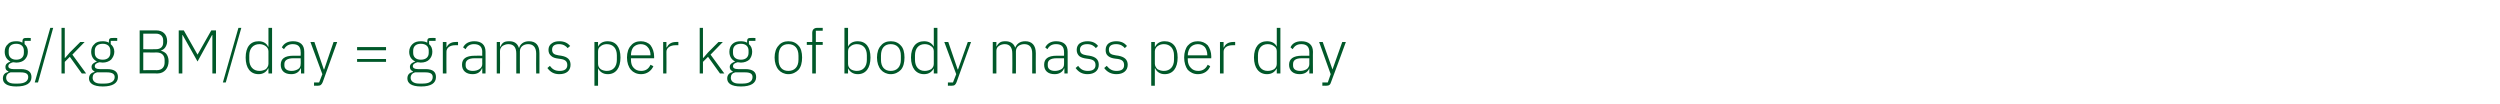 <?xml version="1.0" standalone="no"?><!DOCTYPE svg PUBLIC "-//W3C//DTD SVG 1.1//EN" "http://www.w3.org/Graphics/SVG/1.1/DTD/svg11.dtd"><svg xmlns="http://www.w3.org/2000/svg" version="1.1" width="691px" height="28.7px" viewBox="0 -7 691 28.7" style="top:-7px">  <desc>g/kg BM/day = grams per kg of body mass per day</desc>  <defs/>  <g id="Polygon148209">    <path d="M 5.7 12.1 C 5.7 12.1 3.7 12.1 3.7 12.1 C 2.8 12.1 2.3 11.8 2.3 11.3 C 2.3 10.7 2.9 10.4 3.6 10.2 C 3.9 10.2 4.2 10.3 4.5 10.3 C 5.5 10.3 6.3 10 6.8 9.5 C 7.4 8.9 7.7 8.2 7.7 7.3 C 7.7 6.4 7.4 5.7 6.8 5.2 C 6.77 5.15 6.8 4.3 6.8 4.3 L 8.5 4.3 L 8.5 3.5 C 8.5 3.5 7.04 3.47 7 3.5 C 6.5 3.5 6.2 3.8 6.2 4.4 C 6.2 4.4 6.2 4.8 6.2 4.8 C 5.7 4.5 5.2 4.4 4.5 4.4 C 3.5 4.4 2.7 4.6 2.2 5.2 C 1.6 5.7 1.3 6.4 1.3 7.3 C 1.3 8.6 1.9 9.5 2.9 10 C 2.9 10 2.9 10 2.9 10 C 2.1 10.3 1.5 10.7 1.5 11.5 C 1.5 12.1 1.7 12.5 2.3 12.7 C 2.3 12.7 2.3 12.9 2.3 12.9 C 1.3 13.1 0.8 13.7 0.8 14.7 C 0.8 16 1.9 16.9 4.5 16.9 C 7.3 16.9 8.7 16 8.7 14.3 C 8.7 12.9 7.8 12.1 5.7 12.1 Z M 5 16.1 C 5 16.1 4 16.1 4 16.1 C 2.4 16.1 1.7 15.4 1.7 14.5 C 1.7 13.7 2.2 13.2 2.9 13 C 2.9 13 5.7 13 5.7 13 C 7.3 13 7.8 13.5 7.8 14.3 C 7.8 15.5 6.7 16.1 5 16.1 Z M 2.4 7.6 C 2.4 7.6 2.4 7 2.4 7 C 2.4 5.8 3.1 5.1 4.5 5.1 C 5.8 5.1 6.6 5.8 6.6 7 C 6.6 7 6.6 7.6 6.6 7.6 C 6.6 8.8 5.8 9.5 4.5 9.5 C 3.2 9.5 2.4 8.8 2.4 7.6 Z M 10.5 15.8 L 14.7 0.7 L 13.9 0.7 L 9.6 15.8 L 10.5 15.8 Z M 17 13.3 L 17.9 13.3 L 17.9 10.1 L 19.3 8.7 L 22.6 13.3 L 23.8 13.3 L 20 8.1 L 23.4 4.6 L 22.2 4.6 L 19.3 7.5 L 18 9 L 17.9 9 L 17.9 0.7 L 17 0.7 L 17 13.3 Z M 29.6 12.1 C 29.6 12.1 27.6 12.1 27.6 12.1 C 26.6 12.1 26.2 11.8 26.2 11.3 C 26.2 10.7 26.7 10.4 27.5 10.2 C 27.8 10.2 28 10.3 28.4 10.3 C 29.3 10.3 30.1 10 30.7 9.5 C 31.2 8.9 31.6 8.2 31.6 7.3 C 31.6 6.4 31.2 5.7 30.6 5.2 C 30.63 5.15 30.6 4.3 30.6 4.3 L 32.4 4.3 L 32.4 3.5 C 32.4 3.5 30.91 3.47 30.9 3.5 C 30.3 3.5 30.1 3.8 30.1 4.4 C 30.1 4.4 30.1 4.8 30.1 4.8 C 29.6 4.5 29 4.4 28.4 4.4 C 27.4 4.4 26.6 4.6 26.1 5.2 C 25.5 5.7 25.2 6.4 25.2 7.3 C 25.2 8.6 25.8 9.5 26.8 10 C 26.8 10 26.8 10 26.8 10 C 26 10.3 25.3 10.7 25.3 11.5 C 25.3 12.1 25.6 12.5 26.1 12.7 C 26.1 12.7 26.1 12.9 26.1 12.9 C 25.2 13.1 24.6 13.7 24.6 14.7 C 24.6 16 25.8 16.9 28.4 16.9 C 31.1 16.9 32.6 16 32.6 14.3 C 32.6 12.9 31.7 12.1 29.6 12.1 Z M 28.9 16.1 C 28.9 16.1 27.8 16.1 27.8 16.1 C 26.3 16.1 25.6 15.4 25.6 14.5 C 25.6 13.7 26 13.2 26.8 13 C 26.8 13 29.6 13 29.6 13 C 31.1 13 31.7 13.5 31.7 14.3 C 31.7 15.5 30.6 16.1 28.9 16.1 Z M 26.2 7.6 C 26.2 7.6 26.2 7 26.2 7 C 26.2 5.8 27 5.1 28.4 5.1 C 29.7 5.1 30.5 5.8 30.5 7 C 30.5 7 30.5 7.6 30.5 7.6 C 30.5 8.8 29.7 9.5 28.4 9.5 C 27 9.5 26.2 8.8 26.2 7.6 Z M 38.6 13.3 C 38.6 13.3 43.62 13.26 43.6 13.3 C 44.5 13.3 45.3 12.9 45.8 12.3 C 46.3 11.7 46.6 10.9 46.6 9.9 C 46.6 9 46.3 8.3 45.9 7.8 C 45.5 7.4 44.9 7.1 44.4 7 C 44.4 7 44.4 7 44.4 7 C 44.8 6.9 45.3 6.6 45.6 6.2 C 45.9 5.8 46.2 5.2 46.2 4.4 C 46.2 2.5 45 1.4 43.2 1.4 C 43.2 1.39 38.6 1.4 38.6 1.4 L 38.6 13.3 Z M 39.6 7.5 C 39.6 7.5 43.35 7.53 43.3 7.5 C 44.8 7.5 45.5 8.4 45.5 9.6 C 45.5 9.6 45.5 10.3 45.5 10.3 C 45.5 11.5 44.8 12.4 43.3 12.4 C 43.35 12.36 39.6 12.4 39.6 12.4 L 39.6 7.5 Z M 39.6 2.3 C 39.6 2.3 43.09 2.29 43.1 2.3 C 44.4 2.3 45.1 3.1 45.1 4.1 C 45.1 4.1 45.1 4.8 45.1 4.8 C 45.1 5.9 44.4 6.6 43.1 6.6 C 43.09 6.65 39.6 6.6 39.6 6.6 L 39.6 2.3 Z M 58.7 13.3 L 59.7 13.3 L 59.7 1.4 L 58.4 1.4 L 54.6 8.1 L 54.6 8.1 L 50.8 1.4 L 49.4 1.4 L 49.4 13.3 L 50.4 13.3 L 50.4 2.7 L 50.5 2.7 L 54.6 10 L 58.6 2.7 L 58.7 2.7 L 58.7 13.3 Z M 62.4 15.8 L 66.7 0.7 L 65.9 0.7 L 61.6 15.8 L 62.4 15.8 Z M 74.2 13.3 L 75.2 13.3 L 75.2 0.7 L 74.2 0.7 L 74.2 5.9 C 74.2 5.9 74.14 5.95 74.1 5.9 C 73.7 5 72.8 4.4 71.5 4.4 C 69.2 4.4 67.9 6 67.9 8.9 C 67.9 11.8 69.2 13.5 71.5 13.5 C 72.8 13.5 73.7 12.8 74.1 11.9 C 74.14 11.87 74.2 11.9 74.2 11.9 L 74.2 13.3 Z M 68.9 9.5 C 68.9 9.5 68.9 8.3 68.9 8.3 C 68.9 6.4 70 5.2 71.7 5.2 C 72.4 5.2 73 5.4 73.5 5.8 C 73.9 6.1 74.2 6.6 74.2 7.2 C 74.2 7.2 74.2 10.6 74.2 10.6 C 74.2 11.2 73.9 11.7 73.5 12.1 C 73 12.4 72.4 12.6 71.7 12.6 C 70 12.6 68.9 11.4 68.9 9.5 Z M 84.1 7.3 C 84.11 7.26 84.1 13.3 84.1 13.3 L 83.2 13.3 L 83.2 11.9 C 83.2 11.9 83.11 11.88 83.1 11.9 C 82.7 12.9 81.8 13.5 80.5 13.5 C 78.6 13.5 77.6 12.5 77.6 10.9 C 77.6 9.3 78.6 8.4 81.1 8.4 C 81.14 8.38 83.1 8.4 83.1 8.4 C 83.1 8.4 83.15 7.36 83.1 7.4 C 83.1 5.9 82.4 5.2 80.9 5.2 C 79.8 5.2 79 5.7 78.5 6.6 C 78.5 6.6 77.9 6.1 77.9 6.1 C 78.4 5.1 79.4 4.4 81 4.4 C 83 4.4 84.1 5.4 84.1 7.3 Z M 83.1 9.1 C 83.1 9.1 81.11 9.11 81.1 9.1 C 79.4 9.1 78.6 9.7 78.6 10.7 C 78.6 10.7 78.6 11.1 78.6 11.1 C 78.6 12.1 79.4 12.6 80.6 12.6 C 81.3 12.6 81.9 12.4 82.4 12.1 C 82.9 11.8 83.1 11.3 83.1 10.7 C 83.15 10.73 83.1 9.1 83.1 9.1 Z M 89.6 12.2 L 89.5 12.2 L 86.9 4.6 L 85.8 4.6 L 89.1 13.5 L 88.2 15.8 L 86.8 15.8 L 86.8 16.7 C 86.8 16.7 87.75 16.66 87.8 16.7 C 88.6 16.7 88.9 16.4 89.2 15.7 C 89.2 15.71 93.2 4.6 93.2 4.6 L 92.2 4.6 L 89.6 12.2 Z M 106.7 6.9 L 106.7 6 L 98.7 6 L 98.7 6.9 L 106.7 6.9 Z M 106.7 10.1 L 106.7 9.3 L 98.7 9.3 L 98.7 10.1 L 106.7 10.1 Z M 117.6 12.1 C 117.6 12.1 115.5 12.1 115.5 12.1 C 114.6 12.1 114.1 11.8 114.1 11.3 C 114.1 10.7 114.7 10.4 115.4 10.2 C 115.7 10.2 116 10.3 116.3 10.3 C 117.3 10.3 118.1 10 118.6 9.5 C 119.2 8.9 119.5 8.2 119.5 7.3 C 119.5 6.4 119.2 5.7 118.6 5.2 C 118.59 5.15 118.6 4.3 118.6 4.3 L 120.4 4.3 L 120.4 3.5 C 120.4 3.5 118.86 3.47 118.9 3.5 C 118.3 3.5 118.1 3.8 118.1 4.4 C 118.1 4.4 118.1 4.8 118.1 4.8 C 117.6 4.5 117 4.4 116.3 4.4 C 115.4 4.4 114.6 4.6 114 5.2 C 113.5 5.7 113.1 6.4 113.1 7.3 C 113.1 8.6 113.7 9.5 114.8 10 C 114.8 10 114.8 10 114.8 10 C 113.9 10.3 113.3 10.7 113.3 11.5 C 113.3 12.1 113.6 12.5 114.1 12.7 C 114.1 12.7 114.1 12.9 114.1 12.9 C 113.1 13.1 112.6 13.7 112.6 14.7 C 112.6 16 113.7 16.9 116.4 16.9 C 119.1 16.9 120.5 16 120.5 14.3 C 120.5 12.9 119.7 12.1 117.6 12.1 Z M 116.9 16.1 C 116.9 16.1 115.8 16.1 115.8 16.1 C 114.3 16.1 113.5 15.4 113.5 14.5 C 113.5 13.7 114 13.2 114.7 13 C 114.7 13 117.6 13 117.6 13 C 119.1 13 119.6 13.5 119.6 14.3 C 119.6 15.5 118.6 16.1 116.9 16.1 Z M 114.2 7.6 C 114.2 7.6 114.2 7 114.2 7 C 114.2 5.8 115 5.1 116.3 5.1 C 117.7 5.1 118.5 5.8 118.5 7 C 118.5 7 118.5 7.6 118.5 7.6 C 118.5 8.8 117.7 9.5 116.3 9.5 C 115 9.5 114.2 8.8 114.2 7.6 Z M 123.4 13.3 C 123.4 13.3 123.37 7.31 123.4 7.3 C 123.4 6.2 124.4 5.5 125.8 5.5 C 125.85 5.51 126.6 5.5 126.6 5.5 L 126.6 4.6 C 126.6 4.6 126.04 4.56 126 4.6 C 124.5 4.6 123.8 5.3 123.4 6.1 C 123.43 6.12 123.4 6.1 123.4 6.1 L 123.4 4.6 L 122.4 4.6 L 122.4 13.3 L 123.4 13.3 Z M 134.2 7.3 C 134.23 7.26 134.2 13.3 134.2 13.3 L 133.3 13.3 L 133.3 11.9 C 133.3 11.9 133.23 11.88 133.2 11.9 C 132.8 12.9 132 13.5 130.6 13.5 C 128.8 13.5 127.7 12.5 127.7 10.9 C 127.7 9.3 128.7 8.4 131.3 8.4 C 131.25 8.38 133.3 8.4 133.3 8.4 C 133.3 8.4 133.26 7.36 133.3 7.4 C 133.3 5.9 132.5 5.2 131 5.2 C 129.9 5.2 129.1 5.7 128.7 6.6 C 128.7 6.6 128 6.1 128 6.1 C 128.5 5.1 129.5 4.4 131.1 4.4 C 133.1 4.4 134.2 5.4 134.2 7.3 Z M 133.3 9.1 C 133.3 9.1 131.22 9.11 131.2 9.1 C 129.5 9.1 128.7 9.7 128.7 10.7 C 128.7 10.7 128.7 11.1 128.7 11.1 C 128.7 12.1 129.5 12.6 130.7 12.6 C 131.4 12.6 132.1 12.4 132.5 12.1 C 133 11.8 133.3 11.3 133.3 10.7 C 133.26 10.73 133.3 9.1 133.3 9.1 Z M 138.2 13.3 C 138.2 13.3 138.24 7.14 138.2 7.1 C 138.2 6.5 138.5 6 138.9 5.7 C 139.4 5.4 139.9 5.2 140.5 5.2 C 142 5.2 142.7 6.1 142.7 7.8 C 142.71 7.84 142.7 13.3 142.7 13.3 L 143.7 13.3 C 143.7 13.3 143.68 7.16 143.7 7.2 C 143.7 6.5 144 6 144.4 5.7 C 144.8 5.4 145.3 5.2 146 5.2 C 147.4 5.2 148.2 6.1 148.2 7.8 C 148.15 7.84 148.2 13.3 148.2 13.3 L 149.1 13.3 C 149.1 13.3 149.12 7.67 149.1 7.7 C 149.1 5.5 148.1 4.4 146.2 4.4 C 144.7 4.4 143.8 5.2 143.5 6.2 C 143.5 6.2 143.4 6.2 143.4 6.2 C 143 4.9 142 4.4 140.8 4.4 C 140 4.4 139.5 4.5 139.1 4.8 C 138.7 5.1 138.5 5.5 138.3 5.9 C 138.29 5.93 138.2 5.9 138.2 5.9 L 138.2 4.6 L 137.3 4.6 L 137.3 13.3 L 138.2 13.3 Z M 157.7 10.9 C 157.7 9.5 156.9 8.7 155.1 8.4 C 155.1 8.4 154.4 8.3 154.4 8.3 C 153.2 8.1 152.6 7.8 152.6 6.7 C 152.6 5.7 153.3 5.2 154.5 5.2 C 155.7 5.2 156.4 5.7 156.9 6.3 C 156.9 6.3 157.6 5.7 157.6 5.7 C 156.9 4.9 156 4.4 154.6 4.4 C 153.7 4.4 153 4.6 152.5 5 C 151.9 5.4 151.6 6 151.6 6.8 C 151.6 7.6 151.9 8.1 152.4 8.5 C 152.8 8.9 153.5 9.1 154.3 9.2 C 154.3 9.2 155 9.3 155 9.3 C 156.3 9.5 156.8 10 156.8 11 C 156.8 12.1 156 12.6 154.7 12.6 C 153.5 12.6 152.7 12.2 152 11.2 C 152 11.2 151.3 11.8 151.3 11.8 C 152.1 12.9 153.1 13.5 154.6 13.5 C 156.6 13.5 157.7 12.5 157.7 10.9 Z M 164.3 16.7 L 165.3 16.7 L 165.3 11.9 C 165.3 11.9 165.3 11.87 165.3 11.9 C 165.8 12.8 166.6 13.5 168 13.5 C 170.2 13.5 171.5 11.8 171.5 8.9 C 171.5 6 170.2 4.4 168 4.4 C 166.6 4.4 165.7 5 165.3 5.9 C 165.3 5.95 165.3 5.9 165.3 5.9 L 165.3 4.6 L 164.3 4.6 L 164.3 16.7 Z M 166 12.1 C 165.5 11.7 165.3 11.2 165.3 10.6 C 165.3 10.6 165.3 7.2 165.3 7.2 C 165.3 6.6 165.5 6.1 166 5.8 C 166.4 5.4 167.1 5.2 167.7 5.2 C 169.5 5.2 170.5 6.4 170.5 8.3 C 170.5 8.3 170.5 9.5 170.5 9.5 C 170.5 11.4 169.5 12.6 167.7 12.6 C 167.1 12.6 166.4 12.4 166 12.1 Z M 180.6 11.3 C 180.6 11.3 179.8 10.9 179.8 10.9 C 179.3 12 178.5 12.6 177.2 12.6 C 176.3 12.6 175.6 12.3 175.1 11.7 C 174.6 11.2 174.4 10.4 174.4 9.5 C 174.37 9.52 174.4 9.1 174.4 9.1 L 180.8 9.1 C 180.8 9.1 180.81 8.64 180.8 8.6 C 180.8 7.4 180.4 6.3 179.8 5.5 C 179.2 4.8 178.2 4.4 177.1 4.4 C 176 4.4 175 4.8 174.4 5.6 C 173.7 6.3 173.3 7.5 173.3 8.9 C 173.3 10.3 173.7 11.5 174.4 12.3 C 175 13 176 13.5 177.2 13.5 C 178.8 13.5 180 12.6 180.6 11.3 Z M 179 6 C 179.5 6.5 179.8 7.3 179.8 8.2 C 179.75 8.21 179.8 8.3 179.8 8.3 L 174.4 8.3 C 174.4 8.3 174.37 8.26 174.4 8.3 C 174.4 7.4 174.6 6.6 175.1 6 C 175.6 5.5 176.3 5.2 177.1 5.2 C 177.9 5.2 178.6 5.5 179 6 Z M 184.2 13.3 C 184.2 13.3 184.24 7.31 184.2 7.3 C 184.2 6.2 185.3 5.5 186.7 5.5 C 186.72 5.51 187.5 5.5 187.5 5.5 L 187.5 4.6 C 187.5 4.6 186.91 4.56 186.9 4.6 C 185.4 4.6 184.7 5.3 184.3 6.1 C 184.31 6.12 184.2 6.1 184.2 6.1 L 184.2 4.6 L 183.3 4.6 L 183.3 13.3 L 184.2 13.3 Z M 193.4 13.3 L 194.3 13.3 L 194.3 10.1 L 195.7 8.7 L 199 13.3 L 200.2 13.3 L 196.4 8.1 L 199.8 4.6 L 198.6 4.6 L 195.7 7.5 L 194.4 9 L 194.3 9 L 194.3 0.7 L 193.4 0.7 L 193.4 13.3 Z M 206 12.1 C 206 12.1 204 12.1 204 12.1 C 203 12.1 202.6 11.8 202.6 11.3 C 202.6 10.7 203.1 10.4 203.9 10.2 C 204.1 10.2 204.4 10.3 204.8 10.3 C 205.7 10.3 206.5 10 207.1 9.5 C 207.6 8.9 207.9 8.2 207.9 7.3 C 207.9 6.4 207.6 5.7 207 5.2 C 207.02 5.15 207 4.3 207 4.3 L 208.8 4.3 L 208.8 3.5 C 208.8 3.5 207.29 3.47 207.3 3.5 C 206.7 3.5 206.5 3.8 206.5 4.4 C 206.5 4.4 206.5 4.8 206.5 4.8 C 206 4.5 205.4 4.4 204.7 4.4 C 203.8 4.4 203 4.6 202.4 5.2 C 201.9 5.7 201.6 6.4 201.6 7.3 C 201.6 8.6 202.2 9.5 203.2 10 C 203.2 10 203.2 10 203.2 10 C 202.4 10.3 201.7 10.7 201.7 11.5 C 201.7 12.1 202 12.5 202.5 12.7 C 202.5 12.7 202.5 12.9 202.5 12.9 C 201.6 13.1 201 13.7 201 14.7 C 201 16 202.1 16.9 204.8 16.9 C 207.5 16.9 209 16 209 14.3 C 209 12.9 208.1 12.1 206 12.1 Z M 205.3 16.1 C 205.3 16.1 204.2 16.1 204.2 16.1 C 202.7 16.1 202 15.4 202 14.5 C 202 13.7 202.4 13.2 203.2 13 C 203.2 13 206 13 206 13 C 207.5 13 208 13.5 208 14.3 C 208 15.5 207 16.1 205.3 16.1 Z M 202.6 7.6 C 202.6 7.6 202.6 7 202.6 7 C 202.6 5.8 203.4 5.1 204.8 5.1 C 206.1 5.1 206.9 5.8 206.9 7 C 206.9 7 206.9 7.6 206.9 7.6 C 206.9 8.8 206.1 9.5 204.8 9.5 C 203.4 9.5 202.6 8.8 202.6 7.6 Z M 220.7 12.3 C 221.4 11.5 221.7 10.3 221.7 8.9 C 221.7 7.5 221.4 6.3 220.7 5.6 C 220 4.8 219.1 4.4 217.9 4.4 C 216.8 4.4 215.8 4.8 215.2 5.6 C 214.5 6.3 214.1 7.5 214.1 8.9 C 214.1 10.3 214.5 11.5 215.2 12.3 C 215.8 13 216.8 13.5 217.9 13.5 C 219.1 13.5 220 13 220.7 12.3 Z M 215.2 9.5 C 215.2 9.5 215.2 8.4 215.2 8.4 C 215.2 6.3 216.2 5.2 217.9 5.2 C 219.6 5.2 220.7 6.3 220.7 8.4 C 220.7 8.4 220.7 9.5 220.7 9.5 C 220.7 11.5 219.6 12.6 217.9 12.6 C 216.2 12.6 215.2 11.5 215.2 9.5 Z M 224.5 13.3 L 225.5 13.3 L 225.5 5.4 L 227.4 5.4 L 227.4 4.6 L 225.5 4.6 L 225.5 1.5 L 227.4 1.5 L 227.4 0.7 C 227.4 0.7 225.89 0.68 225.9 0.7 C 225 0.7 224.5 1.2 224.5 2.1 C 224.53 2.12 224.5 4.6 224.5 4.6 L 223 4.6 L 223 5.4 L 224.5 5.4 L 224.5 13.3 Z M 233.4 13.3 L 234.4 13.3 L 234.4 11.9 C 234.4 11.9 234.41 11.87 234.4 11.9 C 234.9 12.8 235.7 13.5 237.1 13.5 C 239.3 13.5 240.6 11.8 240.6 8.9 C 240.6 6 239.3 4.4 237.1 4.4 C 235.7 4.4 234.8 5 234.4 5.9 C 234.41 5.95 234.4 5.9 234.4 5.9 L 234.4 0.7 L 233.4 0.7 L 233.4 13.3 Z M 235.1 12.1 C 234.6 11.7 234.4 11.2 234.4 10.6 C 234.4 10.6 234.4 7.2 234.4 7.2 C 234.4 6.6 234.6 6.1 235.1 5.8 C 235.5 5.4 236.2 5.2 236.8 5.2 C 238.6 5.2 239.6 6.4 239.6 8.3 C 239.6 8.3 239.6 9.5 239.6 9.5 C 239.6 11.4 238.6 12.6 236.8 12.6 C 236.2 12.6 235.5 12.4 235.1 12.1 Z M 249 12.3 C 249.7 11.5 250 10.3 250 8.9 C 250 7.5 249.7 6.3 249 5.6 C 248.3 4.8 247.4 4.4 246.2 4.4 C 245.1 4.4 244.1 4.8 243.5 5.6 C 242.8 6.3 242.4 7.5 242.4 8.9 C 242.4 10.3 242.8 11.5 243.5 12.3 C 244.1 13 245.1 13.5 246.2 13.5 C 247.4 13.5 248.3 13 249 12.3 Z M 243.5 9.5 C 243.5 9.5 243.5 8.4 243.5 8.4 C 243.5 6.3 244.5 5.2 246.2 5.2 C 247.9 5.2 249 6.3 249 8.4 C 249 8.4 249 9.5 249 9.5 C 249 11.5 247.9 12.6 246.2 12.6 C 244.5 12.6 243.5 11.5 243.5 9.5 Z M 258.1 13.3 L 259.1 13.3 L 259.1 0.7 L 258.1 0.7 L 258.1 5.9 C 258.1 5.9 258.07 5.95 258.1 5.9 C 257.6 5 256.8 4.4 255.4 4.4 C 253.2 4.4 251.8 6 251.8 8.9 C 251.8 11.8 253.2 13.5 255.4 13.5 C 256.8 13.5 257.6 12.8 258.1 11.9 C 258.07 11.87 258.1 11.9 258.1 11.9 L 258.1 13.3 Z M 252.9 9.5 C 252.9 9.5 252.9 8.3 252.9 8.3 C 252.9 6.4 253.9 5.2 255.6 5.2 C 256.3 5.2 256.9 5.4 257.4 5.8 C 257.9 6.1 258.1 6.6 258.1 7.2 C 258.1 7.2 258.1 10.6 258.1 10.6 C 258.1 11.2 257.9 11.7 257.4 12.1 C 256.9 12.4 256.3 12.6 255.6 12.6 C 253.9 12.6 252.9 11.4 252.9 9.5 Z M 264.8 12.2 L 264.7 12.2 L 262.1 4.6 L 261 4.6 L 264.3 13.5 L 263.4 15.8 L 262 15.8 L 262 16.7 C 262 16.7 262.97 16.66 263 16.7 C 263.9 16.7 264.1 16.4 264.4 15.7 C 264.41 15.71 268.4 4.6 268.4 4.6 L 267.5 4.6 L 264.8 12.2 Z M 275.4 13.3 C 275.4 13.3 275.38 7.14 275.4 7.1 C 275.4 6.5 275.6 6 276.1 5.7 C 276.5 5.4 277.1 5.2 277.7 5.2 C 279.1 5.2 279.8 6.1 279.8 7.8 C 279.85 7.84 279.8 13.3 279.8 13.3 L 280.8 13.3 C 280.8 13.3 280.82 7.16 280.8 7.2 C 280.8 6.5 281.1 6 281.5 5.7 C 281.9 5.4 282.5 5.2 283.1 5.2 C 284.6 5.2 285.3 6.1 285.3 7.8 C 285.29 7.84 285.3 13.3 285.3 13.3 L 286.3 13.3 C 286.3 13.3 286.26 7.67 286.3 7.7 C 286.3 5.5 285.2 4.4 283.4 4.4 C 281.8 4.4 281 5.2 280.6 6.2 C 280.6 6.2 280.6 6.2 280.6 6.2 C 280.2 4.9 279.1 4.4 277.9 4.4 C 277.2 4.4 276.7 4.5 276.3 4.8 C 275.9 5.1 275.6 5.5 275.4 5.9 C 275.43 5.93 275.4 5.9 275.4 5.9 L 275.4 4.6 L 274.4 4.6 L 274.4 13.3 L 275.4 13.3 Z M 295.1 7.3 C 295.1 7.26 295.1 13.3 295.1 13.3 L 294.2 13.3 L 294.2 11.9 C 294.2 11.9 294.09 11.88 294.1 11.9 C 293.7 12.9 292.8 13.5 291.5 13.5 C 289.6 13.5 288.6 12.5 288.6 10.9 C 288.6 9.3 289.6 8.4 292.1 8.4 C 292.12 8.38 294.1 8.4 294.1 8.4 C 294.1 8.4 294.13 7.36 294.1 7.4 C 294.1 5.9 293.4 5.2 291.9 5.2 C 290.7 5.2 290 5.7 289.5 6.6 C 289.5 6.6 288.9 6.1 288.9 6.1 C 289.4 5.1 290.4 4.4 291.9 4.4 C 294 4.4 295.1 5.4 295.1 7.3 Z M 294.1 9.1 C 294.1 9.1 292.09 9.11 292.1 9.1 C 290.3 9.1 289.6 9.7 289.6 10.7 C 289.6 10.7 289.6 11.1 289.6 11.1 C 289.6 12.1 290.4 12.6 291.6 12.6 C 292.3 12.6 292.9 12.4 293.4 12.1 C 293.9 11.8 294.1 11.3 294.1 10.7 C 294.13 10.73 294.1 9.1 294.1 9.1 Z M 303.7 10.9 C 303.7 9.5 302.9 8.7 301.1 8.4 C 301.1 8.4 300.4 8.3 300.4 8.3 C 299.2 8.1 298.5 7.8 298.5 6.7 C 298.5 5.7 299.3 5.2 300.5 5.2 C 301.7 5.2 302.4 5.7 302.9 6.3 C 302.9 6.3 303.5 5.7 303.5 5.7 C 302.9 4.9 302 4.4 300.6 4.4 C 299.7 4.4 299 4.6 298.4 5 C 297.9 5.4 297.6 6 297.6 6.8 C 297.6 7.6 297.9 8.1 298.3 8.5 C 298.8 8.9 299.5 9.1 300.3 9.2 C 300.3 9.2 301 9.3 301 9.3 C 302.3 9.5 302.8 10 302.8 11 C 302.8 12.1 302 12.6 300.7 12.6 C 299.5 12.6 298.7 12.2 298 11.2 C 298 11.2 297.3 11.8 297.3 11.8 C 298.1 12.9 299.1 13.5 300.6 13.5 C 302.5 13.5 303.7 12.5 303.7 10.9 Z M 311.7 10.9 C 311.7 9.5 310.8 8.7 309.1 8.4 C 309.1 8.4 308.4 8.3 308.4 8.3 C 307.1 8.1 306.5 7.8 306.5 6.7 C 306.5 5.7 307.2 5.2 308.5 5.2 C 309.7 5.2 310.4 5.7 310.9 6.3 C 310.9 6.3 311.5 5.7 311.5 5.7 C 310.8 4.9 310 4.4 308.5 4.4 C 307.7 4.4 306.9 4.6 306.4 5 C 305.9 5.4 305.6 6 305.6 6.8 C 305.6 7.6 305.8 8.1 306.3 8.5 C 306.8 8.9 307.4 9.1 308.2 9.2 C 308.2 9.2 309 9.3 309 9.3 C 310.2 9.5 310.7 10 310.7 11 C 310.7 12.1 310 12.6 308.6 12.6 C 307.5 12.6 306.7 12.2 305.9 11.2 C 305.9 11.2 305.2 11.8 305.2 11.8 C 306 12.9 307.1 13.5 308.6 13.5 C 310.5 13.5 311.7 12.5 311.7 10.9 Z M 318.2 16.7 L 319.2 16.7 L 319.2 11.9 C 319.2 11.9 319.25 11.87 319.3 11.9 C 319.7 12.8 320.6 13.5 321.9 13.5 C 324.2 13.5 325.5 11.8 325.5 8.9 C 325.5 6 324.2 4.4 321.9 4.4 C 320.6 4.4 319.7 5 319.3 5.9 C 319.25 5.95 319.2 5.9 319.2 5.9 L 319.2 4.6 L 318.2 4.6 L 318.2 16.7 Z M 319.9 12.1 C 319.5 11.7 319.2 11.2 319.2 10.6 C 319.2 10.6 319.2 7.2 319.2 7.2 C 319.2 6.6 319.5 6.1 319.9 5.8 C 320.4 5.4 321 5.2 321.7 5.2 C 323.4 5.2 324.5 6.4 324.5 8.3 C 324.5 8.3 324.5 9.5 324.5 9.5 C 324.5 11.4 323.4 12.6 321.7 12.6 C 321 12.6 320.4 12.4 319.9 12.1 Z M 334.5 11.3 C 334.5 11.3 333.8 10.9 333.8 10.9 C 333.3 12 332.4 12.6 331.2 12.6 C 330.3 12.6 329.6 12.3 329.1 11.7 C 328.6 11.2 328.3 10.4 328.3 9.5 C 328.31 9.52 328.3 9.1 328.3 9.1 L 334.8 9.1 C 334.8 9.1 334.76 8.64 334.8 8.6 C 334.8 7.4 334.4 6.3 333.8 5.5 C 333.1 4.8 332.2 4.4 331.1 4.4 C 329.9 4.4 329 4.8 328.3 5.6 C 327.7 6.3 327.3 7.5 327.3 8.9 C 327.3 10.3 327.7 11.5 328.3 12.3 C 329 13 329.9 13.5 331.1 13.5 C 332.8 13.5 334 12.6 334.5 11.3 Z M 333 6 C 333.4 6.5 333.7 7.3 333.7 8.2 C 333.7 8.21 333.7 8.3 333.7 8.3 L 328.3 8.3 C 328.3 8.3 328.31 8.26 328.3 8.3 C 328.3 7.4 328.6 6.6 329.1 6 C 329.6 5.5 330.3 5.2 331.1 5.2 C 331.9 5.2 332.5 5.5 333 6 Z M 338.2 13.3 C 338.2 13.3 338.19 7.31 338.2 7.3 C 338.2 6.2 339.2 5.5 340.7 5.5 C 340.67 5.51 341.4 5.5 341.4 5.5 L 341.4 4.6 C 341.4 4.6 340.86 4.56 340.9 4.6 C 339.4 4.6 338.6 5.3 338.3 6.1 C 338.26 6.12 338.2 6.1 338.2 6.1 L 338.2 4.6 L 337.2 4.6 L 337.2 13.3 L 338.2 13.3 Z M 352.9 13.3 L 353.9 13.3 L 353.9 0.7 L 352.9 0.7 L 352.9 5.9 C 352.9 5.9 352.88 5.95 352.9 5.9 C 352.5 5 351.6 4.4 350.2 4.4 C 348 4.4 346.6 6 346.6 8.9 C 346.6 11.8 348 13.5 350.2 13.5 C 351.6 13.5 352.4 12.8 352.9 11.9 C 352.88 11.87 352.9 11.9 352.9 11.9 L 352.9 13.3 Z M 347.7 9.5 C 347.7 9.5 347.7 8.3 347.7 8.3 C 347.7 6.4 348.7 5.2 350.4 5.2 C 351.1 5.2 351.7 5.4 352.2 5.8 C 352.7 6.1 352.9 6.6 352.9 7.2 C 352.9 7.2 352.9 10.6 352.9 10.6 C 352.9 11.2 352.7 11.7 352.2 12.1 C 351.7 12.4 351.1 12.6 350.4 12.6 C 348.7 12.6 347.7 11.4 347.7 9.5 Z M 362.9 7.3 C 362.86 7.26 362.9 13.3 362.9 13.3 L 361.9 13.3 L 361.9 11.9 C 361.9 11.9 361.86 11.88 361.9 11.9 C 361.5 12.9 360.6 13.5 359.2 13.5 C 357.4 13.5 356.3 12.5 356.3 10.9 C 356.3 9.3 357.4 8.4 359.9 8.4 C 359.88 8.38 361.9 8.4 361.9 8.4 C 361.9 8.4 361.89 7.36 361.9 7.4 C 361.9 5.9 361.1 5.2 359.7 5.2 C 358.5 5.2 357.8 5.7 357.3 6.6 C 357.3 6.6 356.7 6.1 356.7 6.1 C 357.1 5.1 358.1 4.4 359.7 4.4 C 361.7 4.4 362.9 5.4 362.9 7.3 Z M 361.9 9.1 C 361.9 9.1 359.85 9.11 359.8 9.1 C 358.1 9.1 357.4 9.7 357.4 10.7 C 357.4 10.7 357.4 11.1 357.4 11.1 C 357.4 12.1 358.1 12.6 359.4 12.6 C 360.1 12.6 360.7 12.4 361.2 12.1 C 361.6 11.8 361.9 11.3 361.9 10.7 C 361.89 10.73 361.9 9.1 361.9 9.1 Z M 368.3 12.2 L 368.3 12.2 L 365.6 4.6 L 364.6 4.6 L 367.8 13.5 L 367 15.8 L 365.5 15.8 L 365.5 16.7 C 365.5 16.7 366.5 16.66 366.5 16.7 C 367.4 16.7 367.7 16.4 367.9 15.7 C 367.94 15.71 372 4.6 372 4.6 L 371 4.6 L 368.3 12.2 Z " stroke="none" fill="#005829"/>  </g></svg>
